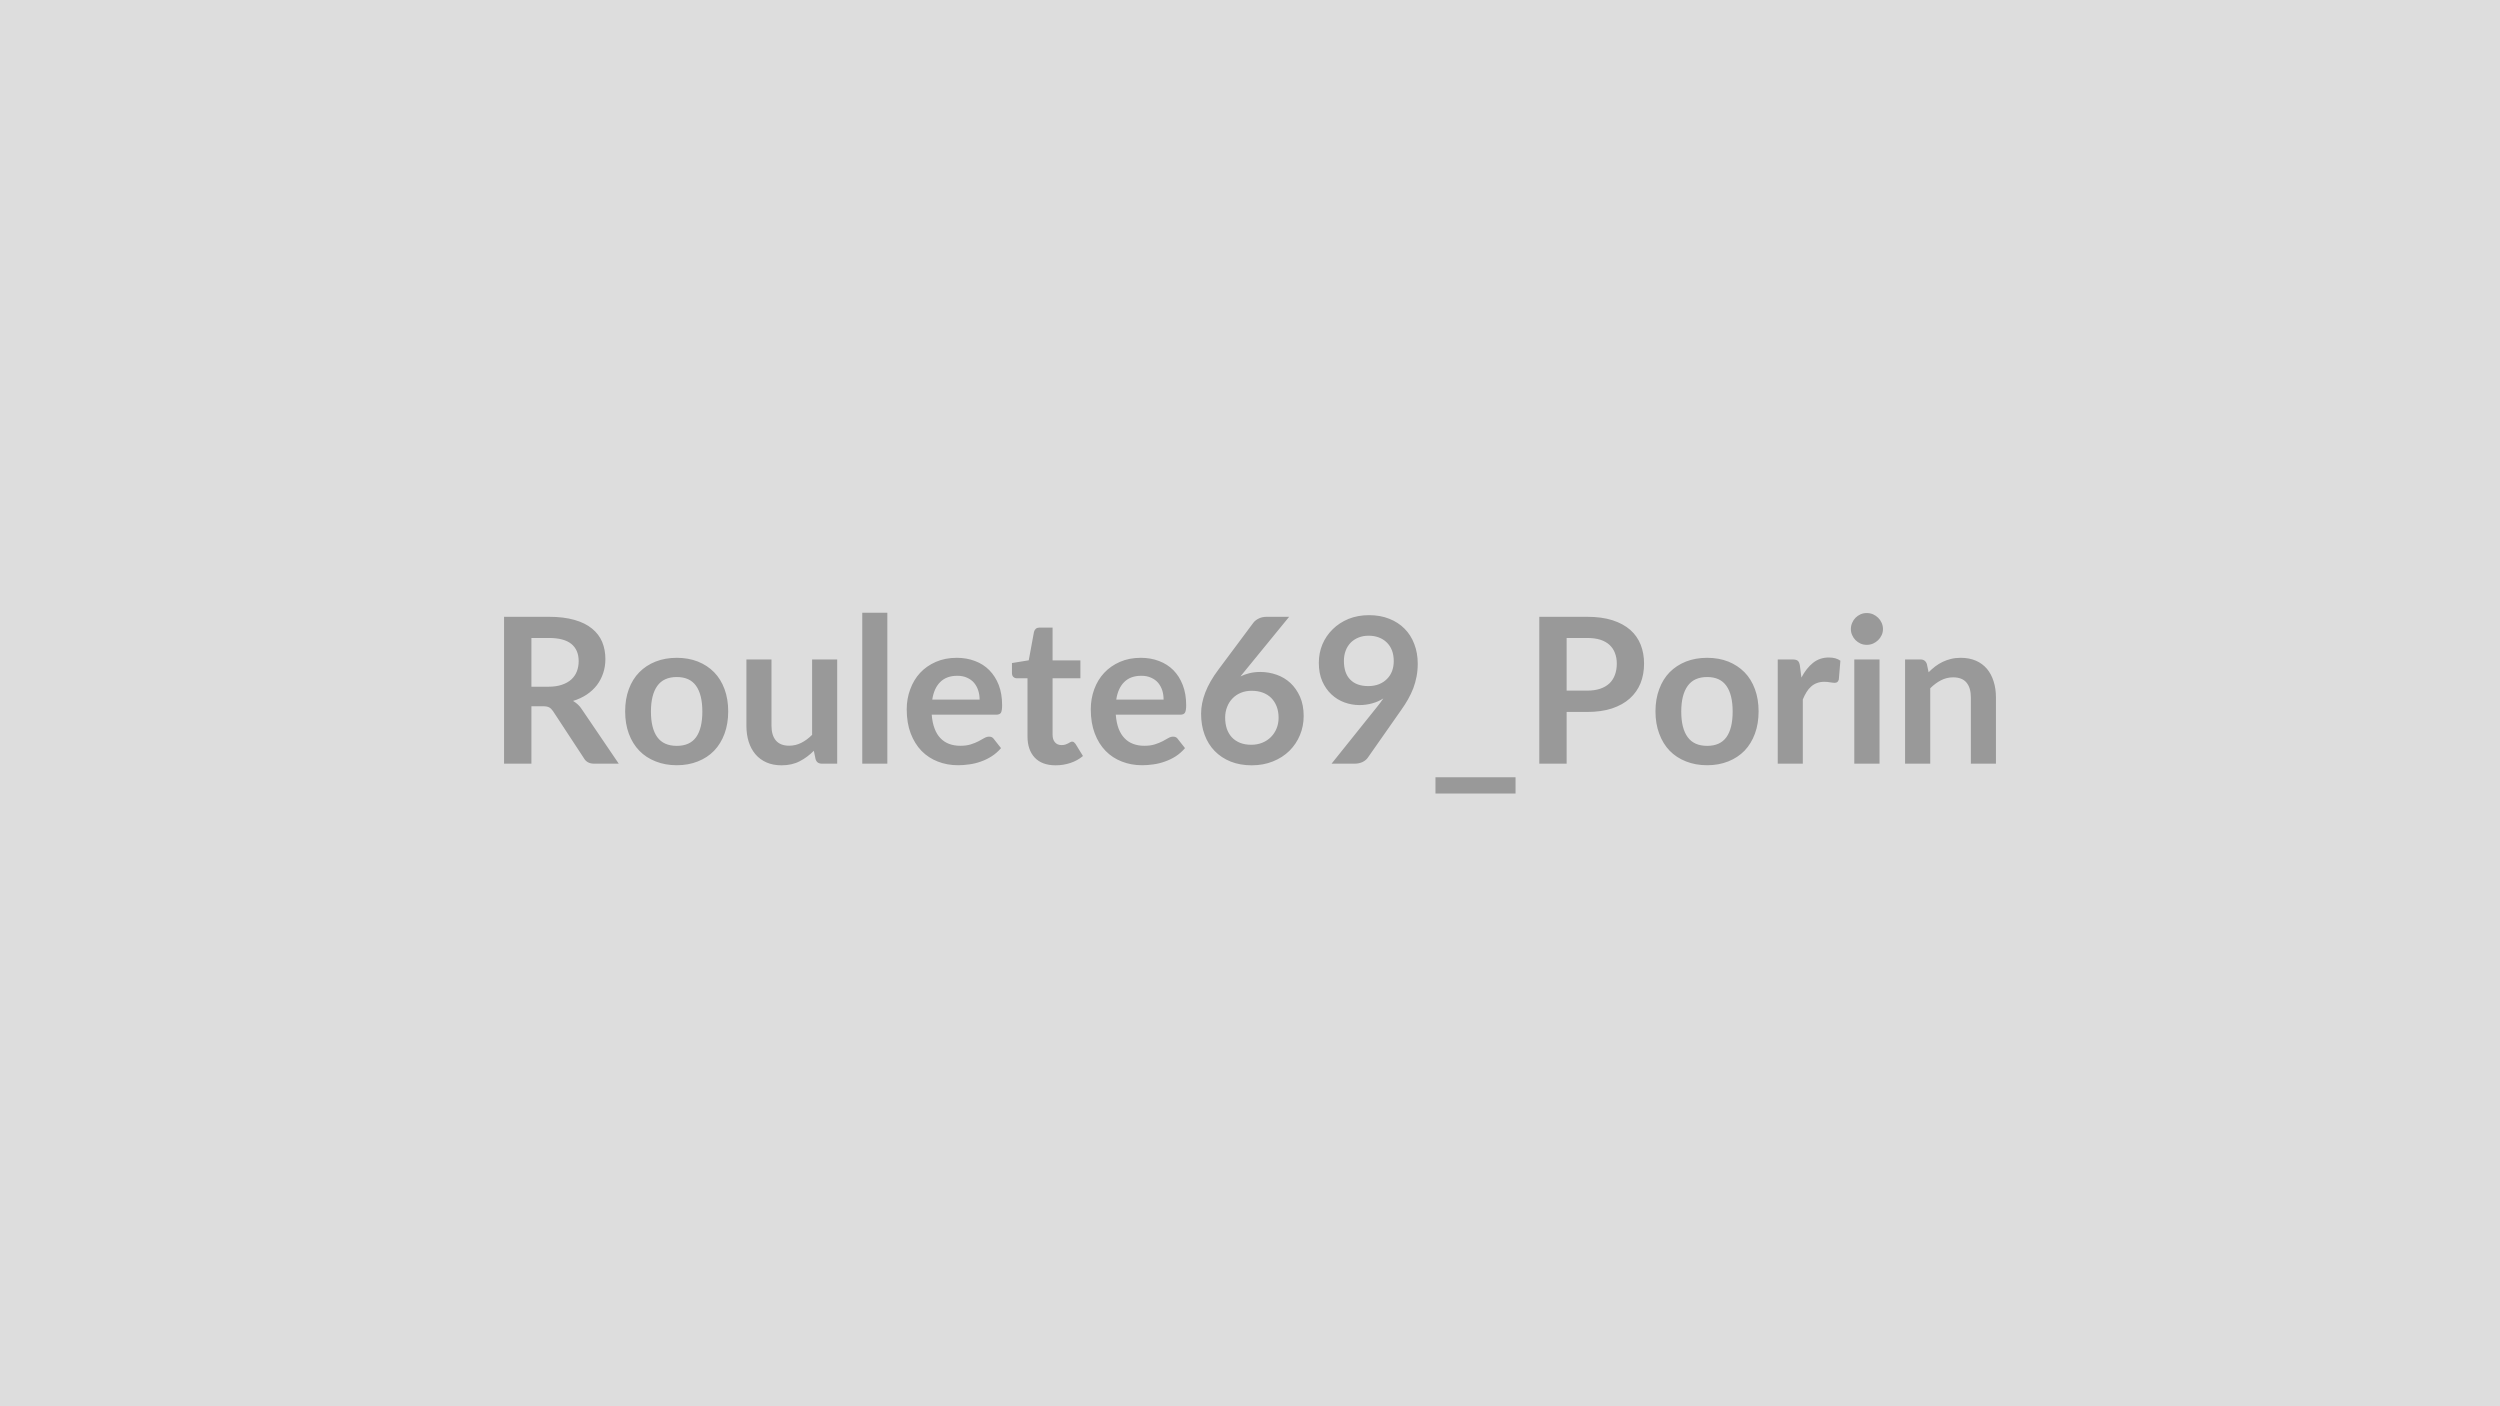 <svg xmlns="http://www.w3.org/2000/svg" width="320" height="180" viewBox="0 0 320 180"><rect width="100%" height="100%" fill="#DDDDDD"/><path fill="#999999" d="M68.02 87.9h2.18q.99 0 1.72-.25.74-.25 1.21-.68.48-.44.71-1.04t.23-1.31q0-1.43-.94-2.2-.94-.76-2.88-.76h-2.23zm6.47 2.91 4.71 6.94h-3.16q-.9 0-1.3-.7l-3.95-6.02q-.23-.34-.49-.48-.27-.15-.79-.15h-1.49v7.35h-3.5v-18.8h5.73q1.91 0 3.29.4 1.37.39 2.24 1.11.88.71 1.3 1.71.41.99.41 2.19 0 .95-.28 1.79-.28.85-.8 1.54-.53.69-1.3 1.21-.78.52-1.76.82.33.19.62.46.29.26.52.63m12.14-6.61q1.48 0 2.7.48 1.22.49 2.08 1.37t1.33 2.16q.47 1.27.47 2.84 0 1.59-.47 2.86-.47 1.28-1.33 2.18-.86.89-2.08 1.37-1.22.49-2.7.49-1.49 0-2.71-.49-1.23-.48-2.09-1.37-.87-.9-1.34-2.18-.47-1.27-.47-2.86 0-1.57.47-2.84.47-1.28 1.34-2.16.86-.88 2.09-1.37 1.22-.48 2.71-.48m0 11.27q1.67 0 2.47-1.11.8-1.12.8-3.28t-.8-3.29-2.47-1.13q-1.69 0-2.5 1.14t-.81 3.28q0 2.15.81 3.27t2.5 1.12m17.32-11.06h3.21v13.34h-1.96q-.64 0-.81-.59l-.22-1.06q-.82.83-1.81 1.34-.99.52-2.32.52-1.1 0-1.93-.37-.84-.37-1.42-1.05-.57-.68-.86-1.6-.29-.93-.29-2.05v-8.48h3.21v8.48q0 1.22.56 1.89.57.67 1.7.67.83 0 1.56-.37t1.38-1.02zm6.42-5.98h3.21v19.32h-3.21zm8.96 11.12h6.06q0-.63-.18-1.18t-.53-.97q-.35-.41-.89-.65-.54-.25-1.25-.25-1.39 0-2.19.8-.8.79-1.02 2.25m8.19 1.93h-8.26q.08 1.03.37 1.78.28.75.75 1.23.47.49 1.11.73.65.24 1.43.24t1.34-.18q.57-.18.99-.4t.74-.41q.32-.18.62-.18.4 0 .6.3l.92 1.17q-.53.62-1.2 1.05-.66.42-1.38.67-.72.26-1.47.36-.75.11-1.45.11-1.39 0-2.59-.47-1.19-.46-2.08-1.36-.88-.91-1.39-2.24t-.51-3.09q0-1.36.45-2.56.44-1.21 1.26-2.1.83-.89 2.02-1.41t2.68-.52q1.26 0 2.33.41 1.07.4 1.83 1.17.77.78 1.21 1.9.43 1.13.43 2.57 0 .73-.15.98-.16.25-.6.25m7.6 6.48q-1.74 0-2.67-.98-.93-.99-.93-2.71v-7.45h-1.36q-.26 0-.45-.17-.18-.17-.18-.51v-1.27l2.15-.35.67-3.64q.07-.26.25-.41.18-.14.47-.14h1.66v4.2h3.56v2.29h-3.56v7.22q0 .63.31.98.3.35.84.35.3 0 .5-.07t.35-.15.26-.15q.12-.07.24-.07.14 0 .23.07t.2.21l.96 1.56q-.7.59-1.61.89t-1.89.3m7.76-8.41h6.06q0-.63-.17-1.18-.18-.55-.53-.97-.35-.41-.89-.65-.54-.25-1.26-.25-1.39 0-2.19.8-.8.79-1.02 2.25m8.19 1.93h-8.25q.08 1.03.36 1.78.29.75.76 1.23.46.49 1.11.73.64.24 1.42.24t1.35-.18q.56-.18.99-.4.42-.22.74-.41.31-.18.61-.18.41 0 .6.3l.92 1.17q-.53.62-1.19 1.05-.66.42-1.39.67-.72.26-1.46.36-.75.11-1.45.11-1.4 0-2.59-.47-1.2-.46-2.08-1.36-.89-.91-1.39-2.24-.51-1.33-.51-3.09 0-1.36.44-2.56.44-1.21 1.27-2.1t2.02-1.41q1.18-.52 2.68-.52 1.26 0 2.33.41 1.06.4 1.83 1.17.77.78 1.2 1.9.44 1.13.44 2.57 0 .73-.16.98-.15.25-.6.25m13.94-12.53-5.58 6.83-.65.8q.55-.27 1.18-.42t1.36-.15q1.06 0 2.07.35t1.78 1.06q.76.71 1.23 1.76.47 1.06.47 2.46 0 1.31-.48 2.46t-1.35 2.01q-.88.86-2.1 1.35-1.23.5-2.71.5-1.51 0-2.71-.48-1.19-.48-2.04-1.35-.84-.86-1.29-2.08-.45-1.21-.45-2.7 0-1.32.54-2.72t1.67-2.91l4.48-6.01q.24-.32.69-.54.44-.22 1.03-.22zm-4.85 16.38q.77 0 1.41-.26t1.11-.73q.46-.46.72-1.09.26-.64.26-1.38 0-.8-.25-1.45-.25-.64-.7-1.09-.46-.45-1.09-.68-.64-.23-1.41-.23-.76 0-1.39.26-.62.26-1.06.72-.45.46-.69 1.09-.25.63-.25 1.36 0 .78.21 1.42.22.64.64 1.1.42.45 1.05.71.62.25 1.44.25m11.86-10.74q0 1.58.81 2.4.81.83 2.31.83.78 0 1.39-.25t1.02-.68q.42-.42.64-1.01.21-.58.21-1.26 0-.77-.23-1.37-.24-.61-.67-1.02-.43-.42-1.02-.64t-1.29-.22q-.73 0-1.31.24-.59.24-1.01.67-.41.43-.63 1.02t-.22 1.29m-1.58 13.16 5.84-7.29q.22-.28.42-.54.19-.26.37-.52-.65.42-1.43.63-.78.22-1.63.22-.98 0-1.92-.34-.93-.34-1.66-1.02t-1.18-1.69q-.44-1.01-.44-2.36 0-1.26.46-2.37.47-1.1 1.32-1.93.84-.83 2.02-1.32 1.19-.48 2.62-.48 1.44 0 2.59.46 1.15.45 1.96 1.27.82.82 1.25 1.97.44 1.14.44 2.5 0 .88-.15 1.66t-.42 1.5q-.28.72-.67 1.41t-.87 1.36l-4.3 6.14q-.22.31-.66.53-.45.21-1.01.21zm13.3 1.74h10.25v2.08h-10.25zm16.79-11.09h2.61q.96 0 1.68-.24.71-.24 1.19-.69.47-.45.7-1.09.24-.64.24-1.44 0-.75-.24-1.36-.23-.61-.7-1.04t-1.18-.66q-.72-.22-1.69-.22h-2.61zm-3.5-9.45h6.11q1.88 0 3.26.44 1.38.45 2.28 1.24.89.79 1.33 1.9.43 1.1.43 2.41 0 1.37-.45 2.51-.46 1.13-1.37 1.95t-2.28 1.28q-1.37.45-3.2.45h-2.61v6.62h-3.5zm21.49 5.25q1.48 0 2.7.48 1.21.49 2.08 1.37.86.88 1.33 2.16.47 1.27.47 2.84 0 1.59-.47 2.86-.47 1.28-1.33 2.18-.87.89-2.08 1.37-1.22.49-2.7.49-1.5 0-2.72-.49-1.22-.48-2.09-1.37-.86-.9-1.33-2.18-.48-1.27-.48-2.86 0-1.57.48-2.84.47-1.28 1.33-2.16.87-.88 2.09-1.37 1.22-.48 2.72-.48m0 11.27q1.66 0 2.46-1.11.8-1.12.8-3.28t-.8-3.29-2.46-1.13q-1.69 0-2.5 1.14-.82 1.14-.82 3.28 0 2.15.82 3.27.81 1.12 2.5 1.12m11.87-10.25.19 1.51q.63-1.2 1.48-1.88.86-.69 2.03-.69.92 0 1.48.41l-.2 2.4q-.07.24-.19.33-.13.1-.33.1t-.58-.06q-.39-.07-.75-.07-.53 0-.95.16-.42.15-.75.45-.33.29-.58.7-.26.42-.48.95v8.22h-3.21V84.41h1.89q.49 0 .69.18.19.17.26.63m6.96-.81h3.23v13.34h-3.23zm3.67-3.89q0 .42-.17.78-.17.37-.45.64t-.65.44q-.38.16-.81.16-.42 0-.79-.16-.37-.17-.64-.44t-.43-.64q-.17-.36-.17-.78t.17-.8q.16-.38.43-.65t.64-.44q.37-.16.79-.16.43 0 .81.16.37.17.65.44t.45.65.17.8m5.62 4.48.22 1.05q.4-.4.85-.75.45-.34.95-.58t1.07-.38 1.25-.14q1.09 0 1.94.37.84.37 1.41 1.04.56.67.85 1.6.3.93.3 2.05v8.49h-3.21v-8.49q0-1.22-.56-1.89T250 86.7q-.83 0-1.56.38-.72.37-1.37 1.02v9.65h-3.22V84.41h1.97q.62 0 .82.59"/></svg>